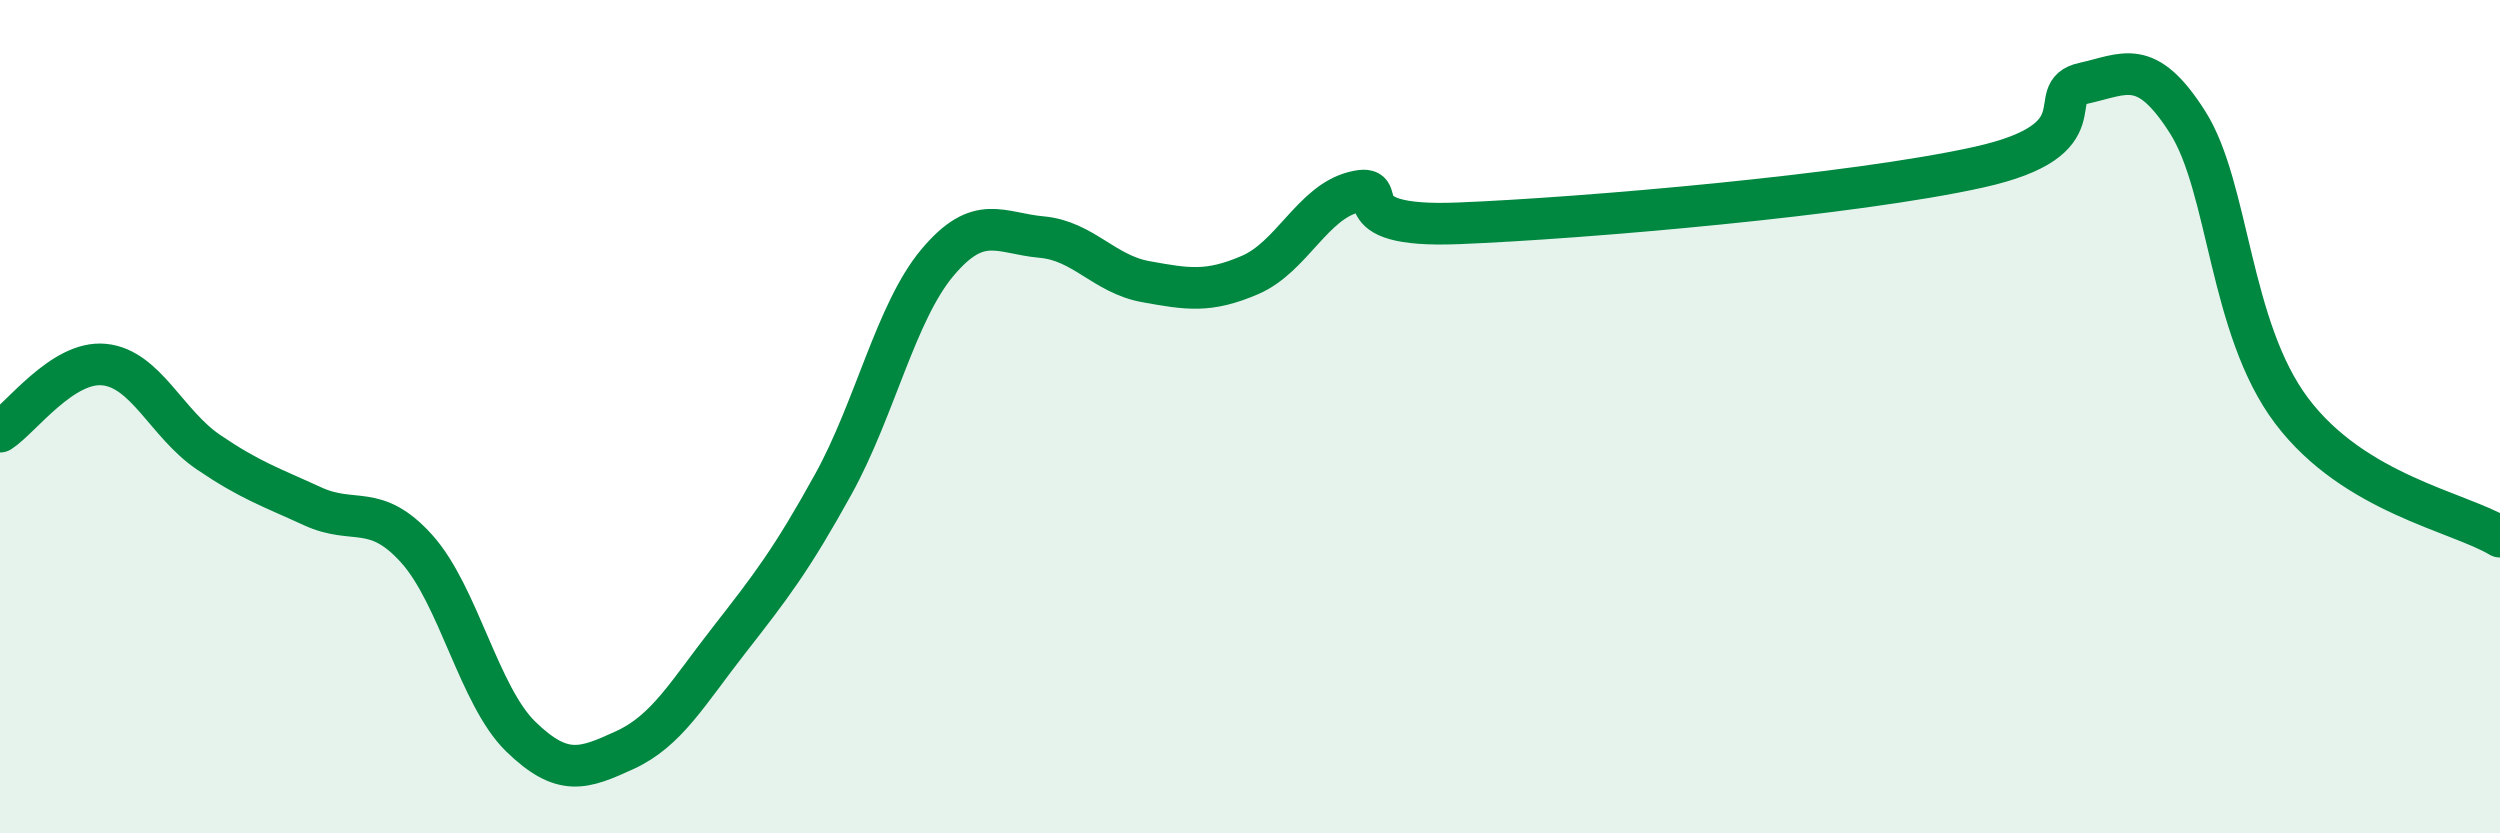 
    <svg width="60" height="20" viewBox="0 0 60 20" xmlns="http://www.w3.org/2000/svg">
      <path
        d="M 0,10.36 C 0.5,10.04 1.5,8.65 2.5,8.75 C 3.5,8.85 4,10.17 5,10.85 C 6,11.53 6.5,11.69 7.5,12.15 C 8.5,12.61 9,12.06 10,13.17 C 11,14.28 11.5,16.71 12.5,17.68 C 13.5,18.65 14,18.46 15,18 C 16,17.54 16.5,16.64 17.5,15.36 C 18.5,14.08 19,13.43 20,11.62 C 21,9.81 21.5,7.49 22.5,6.3 C 23.5,5.11 24,5.6 25,5.69 C 26,5.78 26.5,6.58 27.5,6.76 C 28.5,6.94 29,7.03 30,6.6 C 31,6.17 31.5,4.86 32.5,4.61 C 33.5,4.36 32,5.48 35,5.36 C 38,5.24 44.5,4.68 47.5,4.01 C 50.5,3.34 49,2.22 50,2 C 51,1.78 51.5,1.36 52.5,2.93 C 53.5,4.5 53.5,7.87 55,9.86 C 56.5,11.85 59,12.28 60,12.88L60 20L0 20Z"
        fill="#008740"
        opacity="0.1"
        stroke-linecap="round"
        stroke-linejoin="round"
      />
      <path
        d="M 0,10.36 C 0.5,10.04 1.5,8.65 2.5,8.75 C 3.5,8.85 4,10.17 5,10.85 C 6,11.53 6.5,11.69 7.5,12.15 C 8.5,12.61 9,12.06 10,13.17 C 11,14.28 11.5,16.71 12.5,17.68 C 13.5,18.65 14,18.46 15,18 C 16,17.54 16.5,16.64 17.5,15.36 C 18.5,14.08 19,13.43 20,11.62 C 21,9.81 21.5,7.49 22.5,6.3 C 23.5,5.11 24,5.6 25,5.69 C 26,5.78 26.5,6.58 27.5,6.76 C 28.5,6.94 29,7.03 30,6.6 C 31,6.17 31.5,4.86 32.5,4.61 C 33.5,4.36 32,5.48 35,5.36 C 38,5.24 44.5,4.68 47.5,4.01 C 50.5,3.34 49,2.22 50,2 C 51,1.78 51.5,1.36 52.5,2.93 C 53.5,4.5 53.5,7.87 55,9.86 C 56.5,11.85 59,12.28 60,12.88"
        stroke="#008740"
        stroke-width="1"
        fill="none"
        stroke-linecap="round"
        stroke-linejoin="round"
      />
    </svg>
  